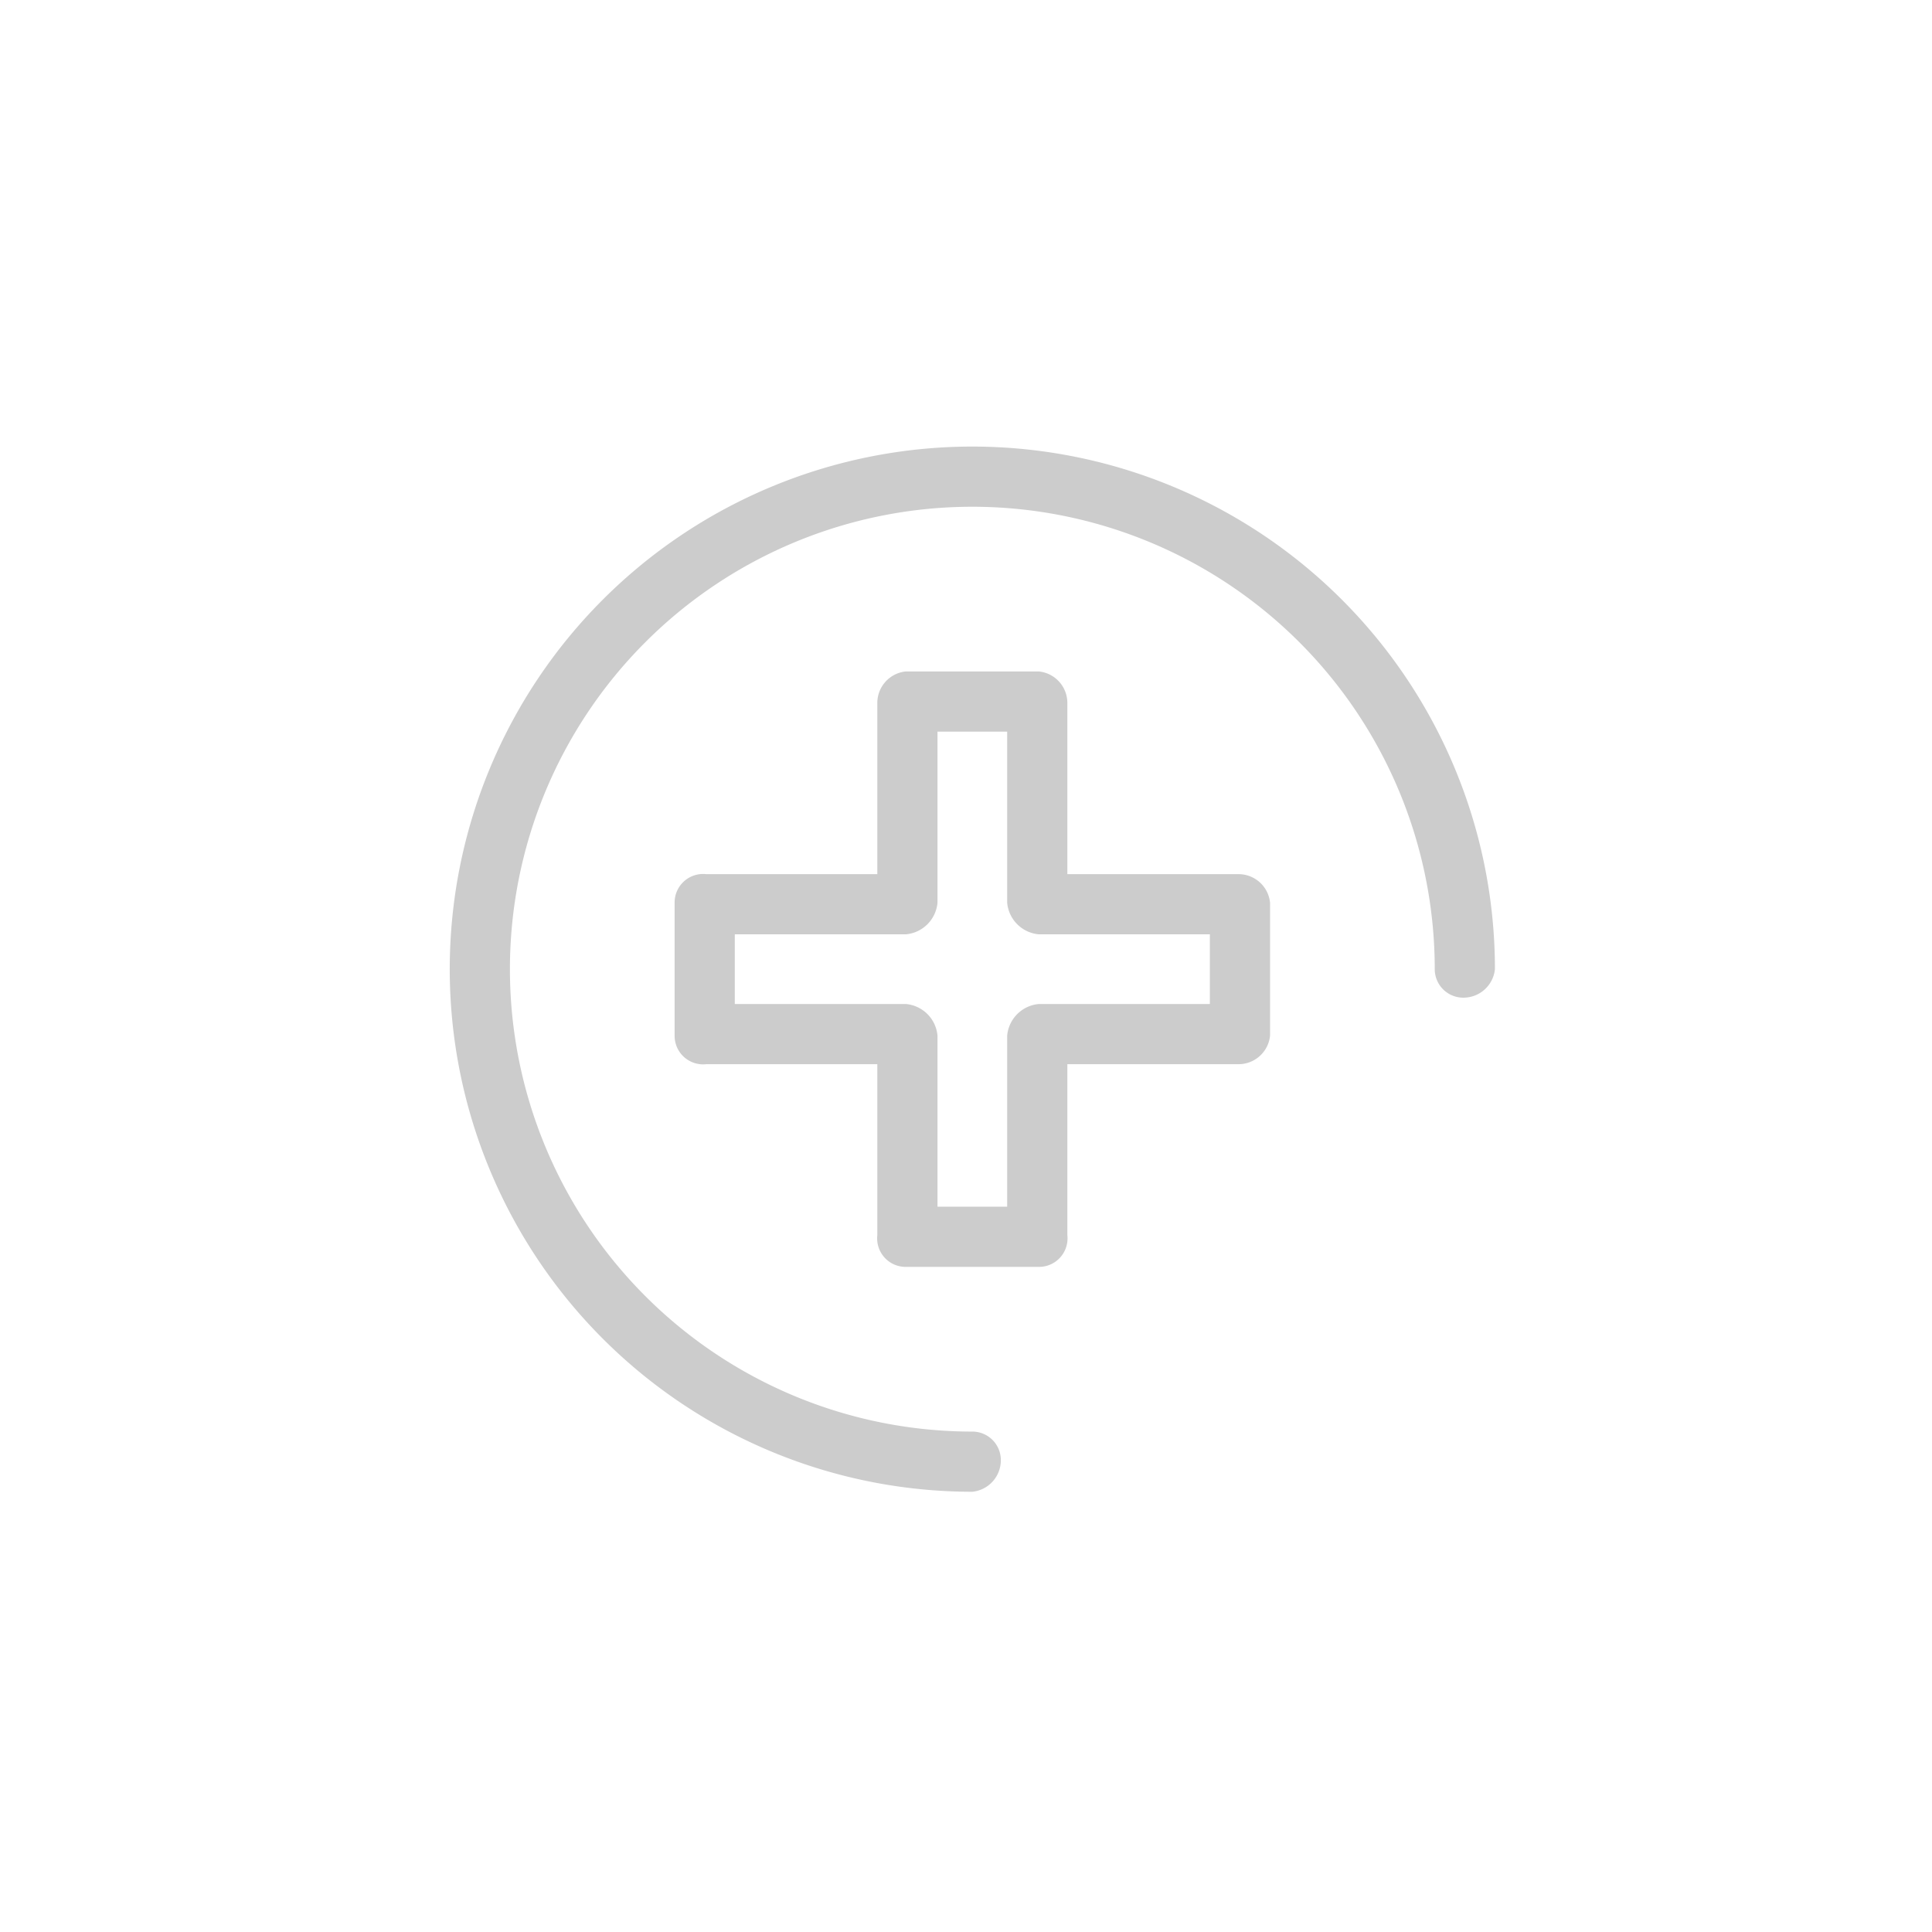 <svg id="Ebene_1" data-name="Ebene 1" xmlns="http://www.w3.org/2000/svg" viewBox="0 0 61 61"><defs><style>.cls-1{fill:#ccc;}.cls-2{fill:none;}</style></defs><path class="cls-1" d="M39.5,32.7V28.5c0-.2-.2-.3-.4-.3h-6v-6c0-.2-.1-.4-.3-.4H28.6c-.2,0-.3.2-.3.4v6h-6c-.2,0-.4.1-.4.3v4.2c0,.2.2.3.4.3h6v6c0,.2.1.4.3.4h4.2c.2,0,.3-.2.3-.4V33h6C39.3,33,39.5,32.9,39.5,32.7Zm-.7-.4h-6a.4.4,0,0,0-.4.4v6H29v-6a.4.4,0,0,0-.4-.4h-6V28.9h6a.4.4,0,0,0,.4-.4v-6h3.4v6a.4.4,0,0,0,.4.4h6Z"/><path class="cls-1" d="M32.8,40H28.6a.9.9,0,0,1-.9-1V33.6H22.3a.9.9,0,0,1-1-.9V28.5a.9.9,0,0,1,1-.9h5.4V22.2a1,1,0,0,1,.9-1h4.2a1,1,0,0,1,.9,1v5.4h5.4a1,1,0,0,1,1,.9v4.2a1,1,0,0,1-1,.9H33.7V39A.9.9,0,0,1,32.8,40Zm-3.2-1.9h2.2V32.7a1.1,1.1,0,0,1,1-1h5.4V29.5H32.8a1.1,1.1,0,0,1-1-1V23.1H29.6v5.4a1.1,1.1,0,0,1-1,1H23.2v2.2h5.4a1.1,1.1,0,0,1,1,1Zm9.7-5.2Z"/><path class="cls-1" d="M30.7,46.5a.4.4,0,0,0,.4-.4c0-.2-.2-.3-.4-.3A15.2,15.2,0,1,1,45.9,30.6c0,.2.1.4.3.4a.4.4,0,0,0,.4-.4A15.9,15.9,0,1,0,30.7,46.5Z"/><path class="cls-1" d="M30.7,47.1A16.5,16.5,0,1,1,47.2,30.6a1,1,0,0,1-1,.9.9.9,0,0,1-.9-.9A14.6,14.6,0,1,0,30.7,45.2a.9.9,0,0,1,.9.9A1,1,0,0,1,30.7,47.1Zm0-.8Z"/><rect class="cls-2" x="0.5" y="0.5" width="60" height="60"/></svg>